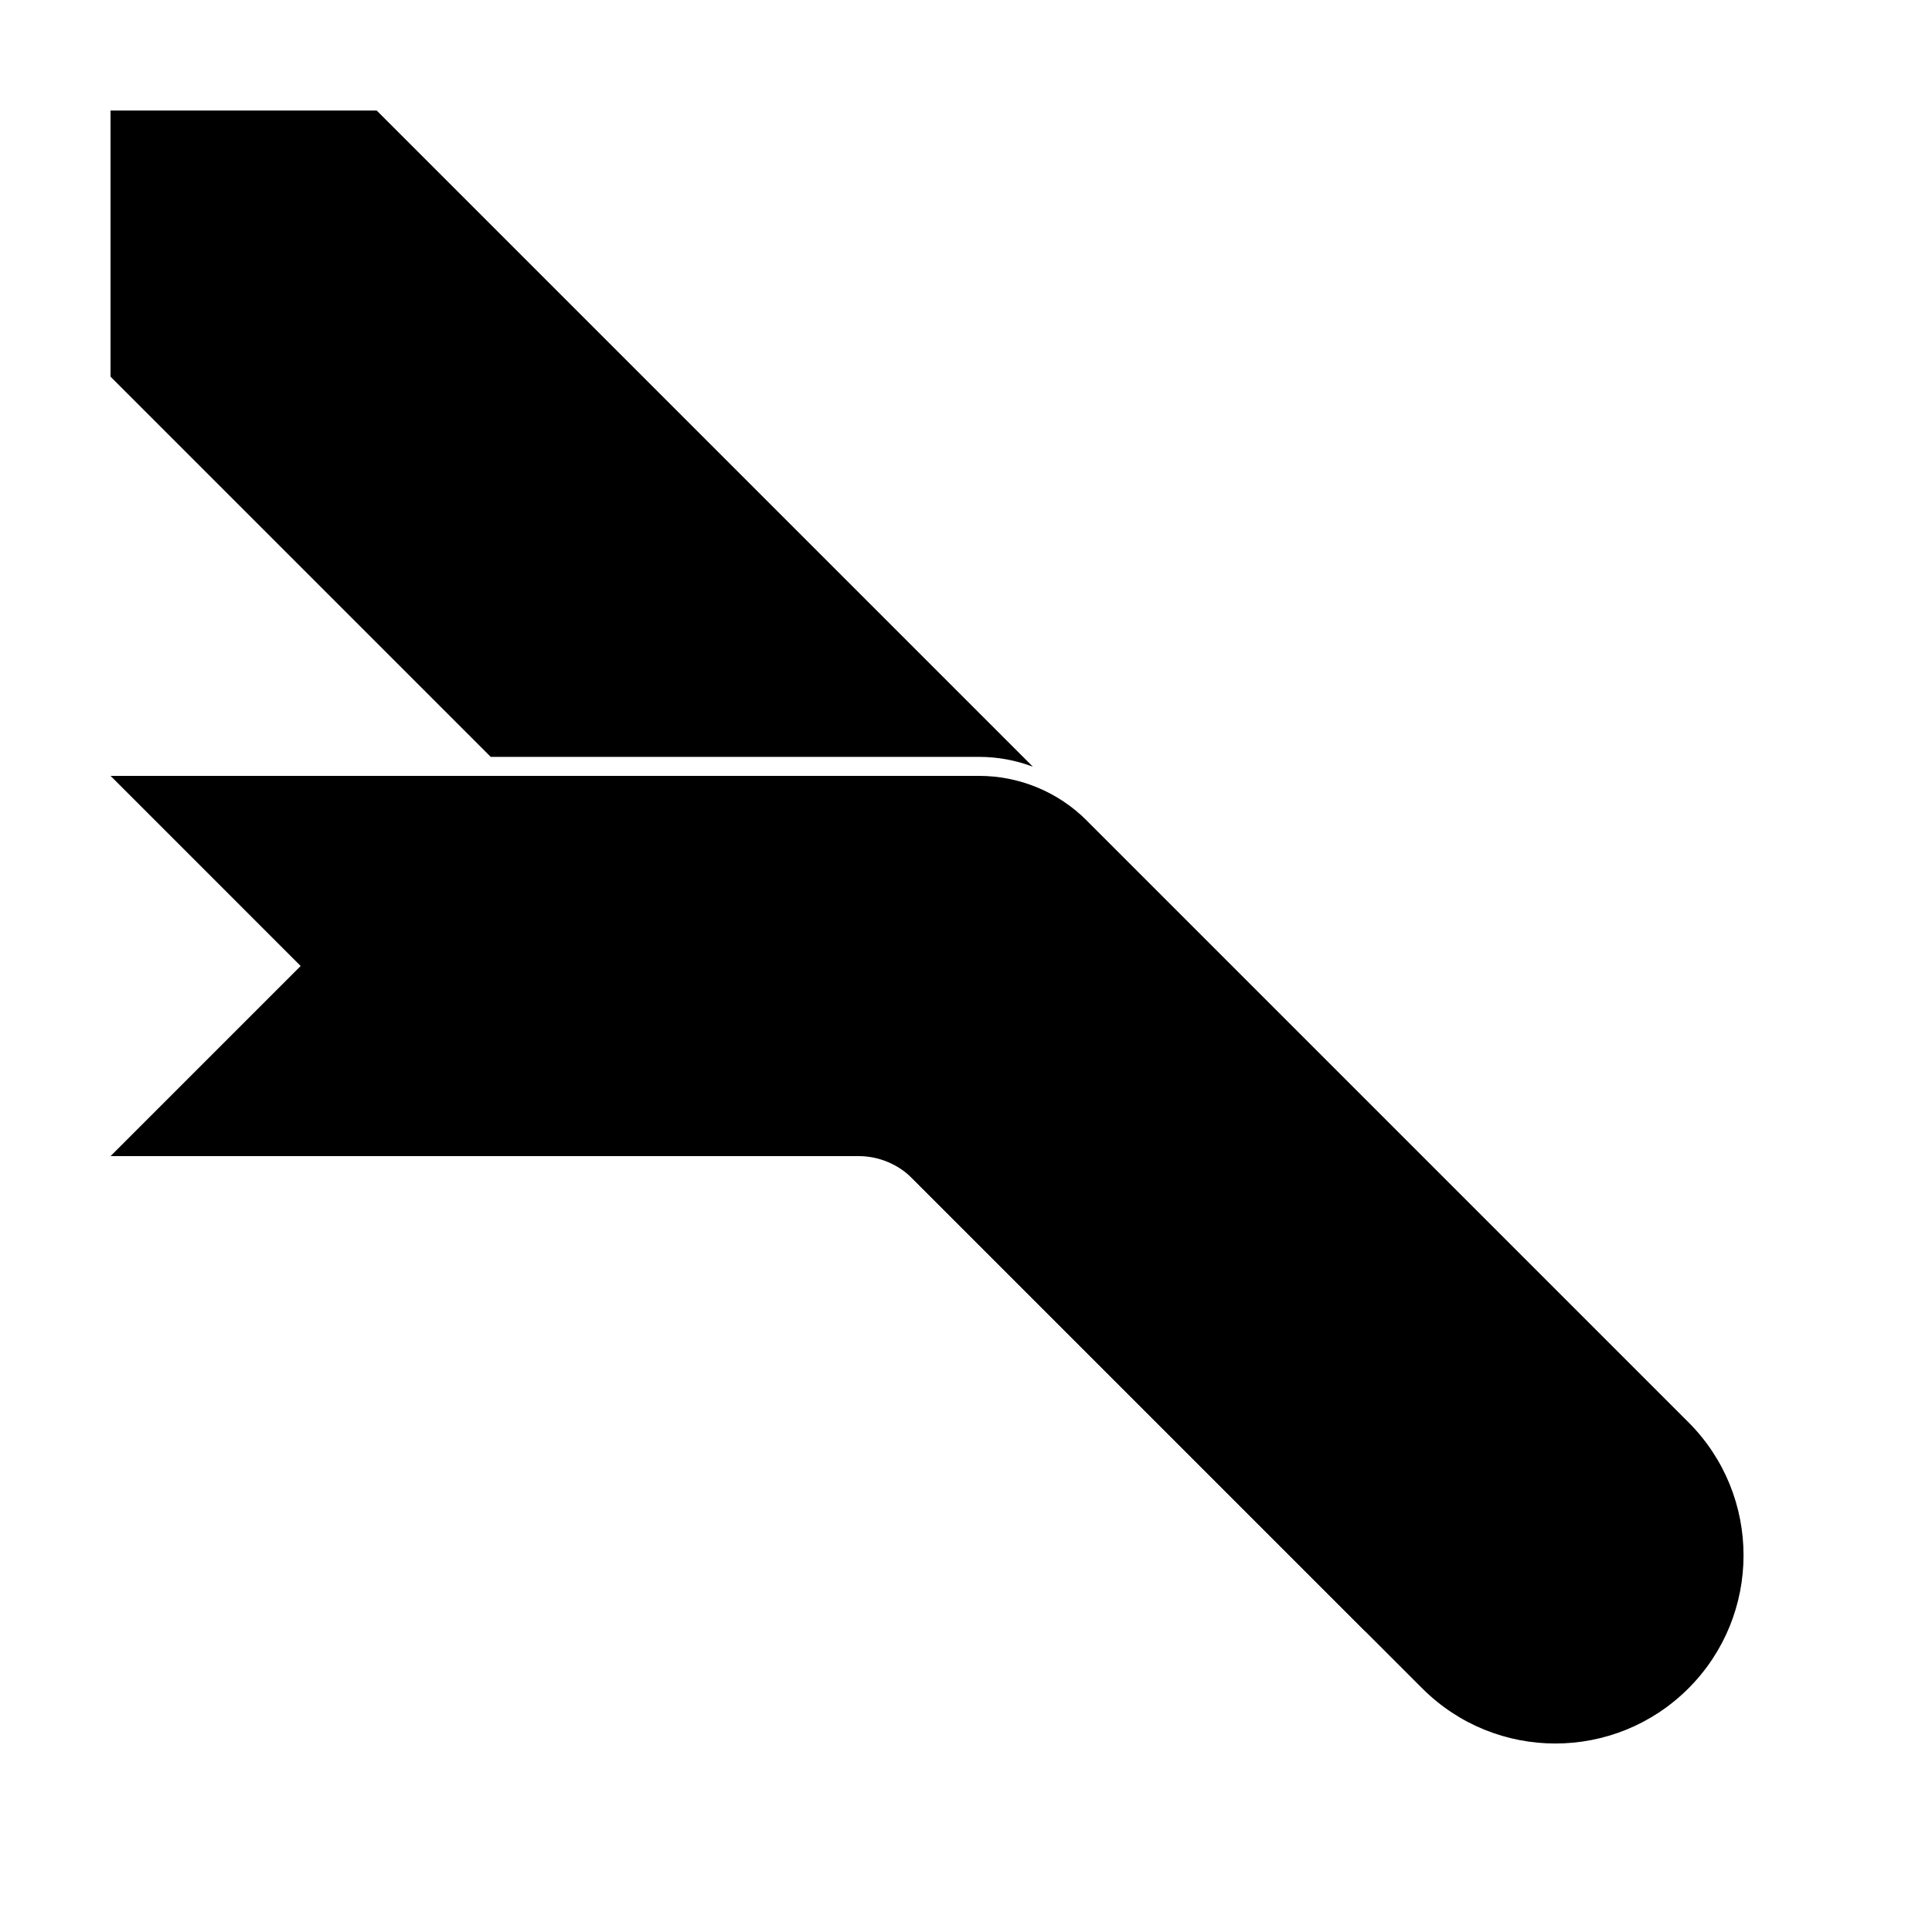 <?xml version="1.0" encoding="UTF-8"?>
<!-- Uploaded to: ICON Repo, www.iconrepo.com, Generator: ICON Repo Mixer Tools -->
<svg fill="#000000" width="800px" height="800px" version="1.1" viewBox="144 144 512 512" xmlns="http://www.w3.org/2000/svg">
 <g>
  <path d="m558.2 551.14-2.016 5.039v-5.039zm-48.797 23.75-3.602 1.441-130.66-130.66c3.992 0.734 7.699 2.664 10.609 5.57zm-235.35-230.31-100.76-100.76v-70.531h70.531l173.91 173.9c-4.516-1.707-9.344-2.609-14.266-2.609z"/>
  <path d="m431.96 361.42 159.49 159.49c19.477 19.477 19.477 51.055 0 70.531-19.477 19.477-51.055 19.477-70.531 0l-135.16-135.16c-3.781-3.777-8.906-5.902-14.25-5.902h-198.21l50.379-50.379-50.379-50.383h230.17c10.688 0 20.941 4.246 28.5 11.805z"/>
 </g>
</svg>